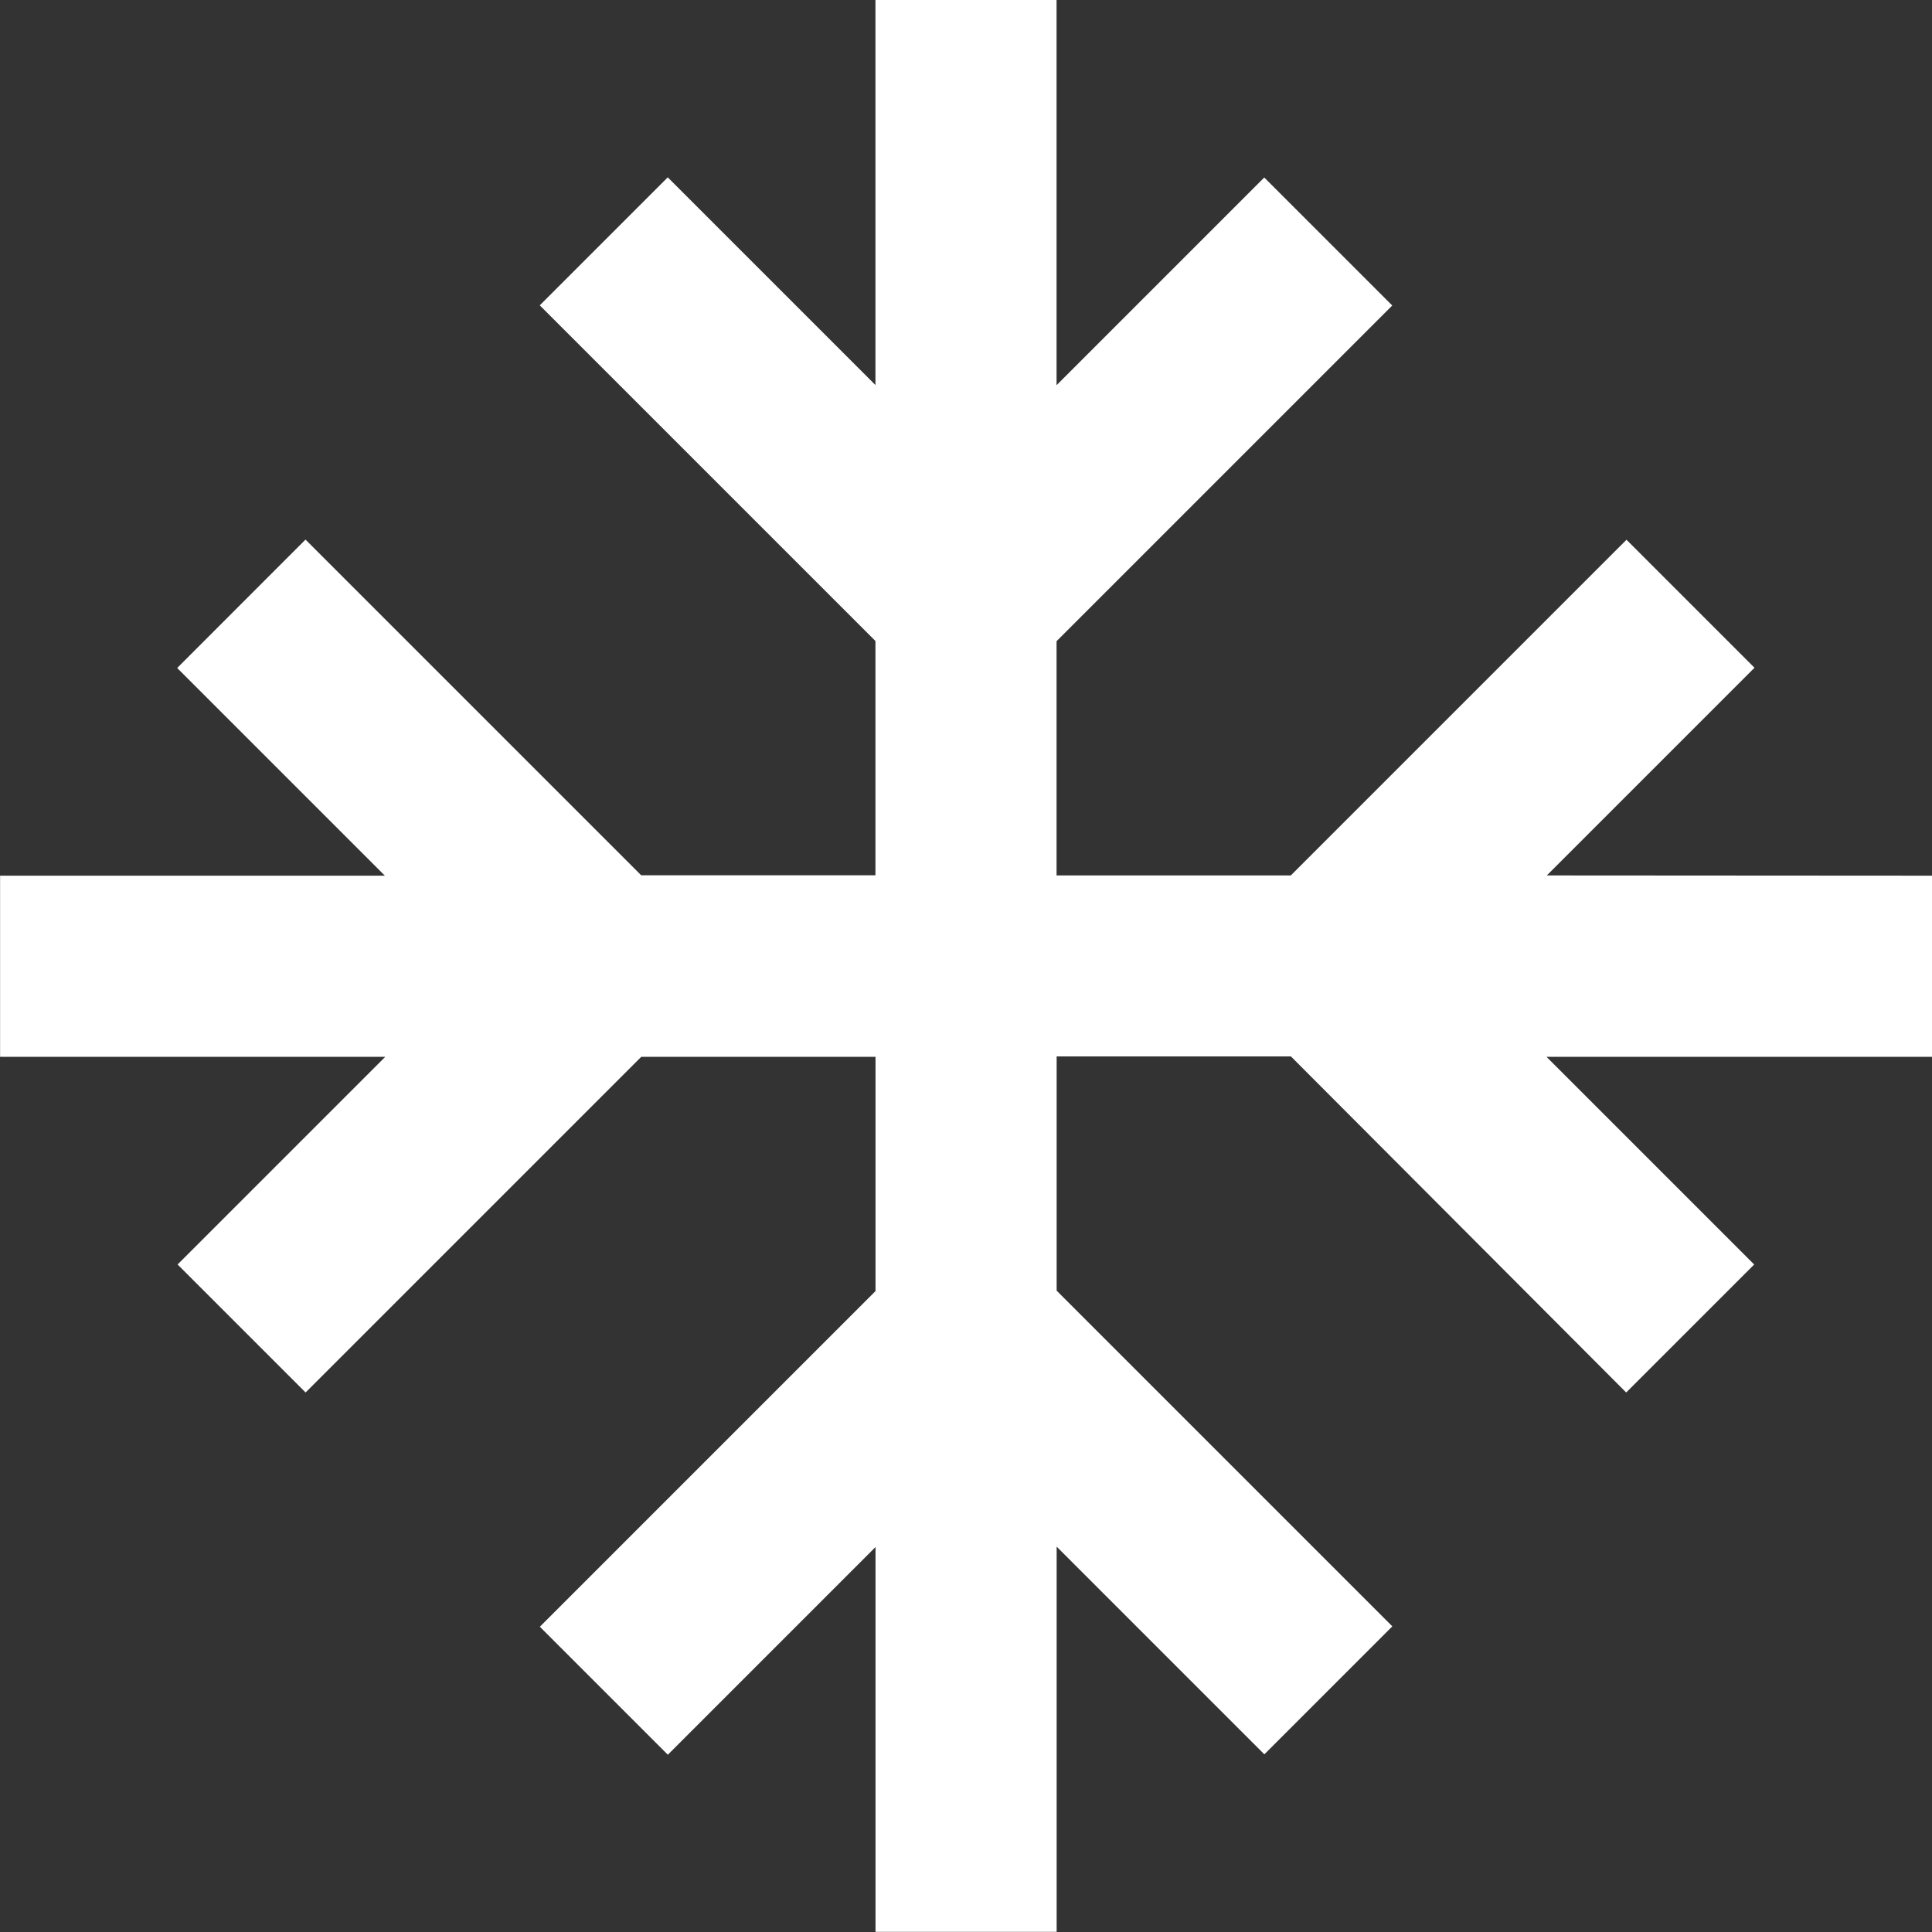 <svg xmlns="http://www.w3.org/2000/svg" width="24" height="24" viewBox="0 0 24 24">
  <rect x="0" y="0" width="24" height="24" fill="#333333" stroke="none"/>
  <path id="icon-rooms-clima" d="M190.014,111.677l2.58-2.58-1.59-1.59-4.17,4.17h-2.91v-2.91l4.17-4.17-1.59-1.59-2.58,2.58V100.8h-2.25v4.785l-2.58-2.58-1.59,1.59,4.17,4.17v2.91h-2.91l-4.17-4.17L173,109.1l2.58,2.58H170.8v2.25h4.785l-2.58,2.58,1.59,1.59,4.17-4.17h2.91v2.91l-4.17,4.17,1.59,1.59,2.58-2.58V124.8h2.25v-4.785l2.58,2.58,1.59-1.59-4.17-4.17v-2.91h2.91L191,118.1l1.59-1.59-2.58-2.58H194.8v-2.25Z" transform="translate(-170.799 -100.802)" fill="#fff"/>
</svg>
